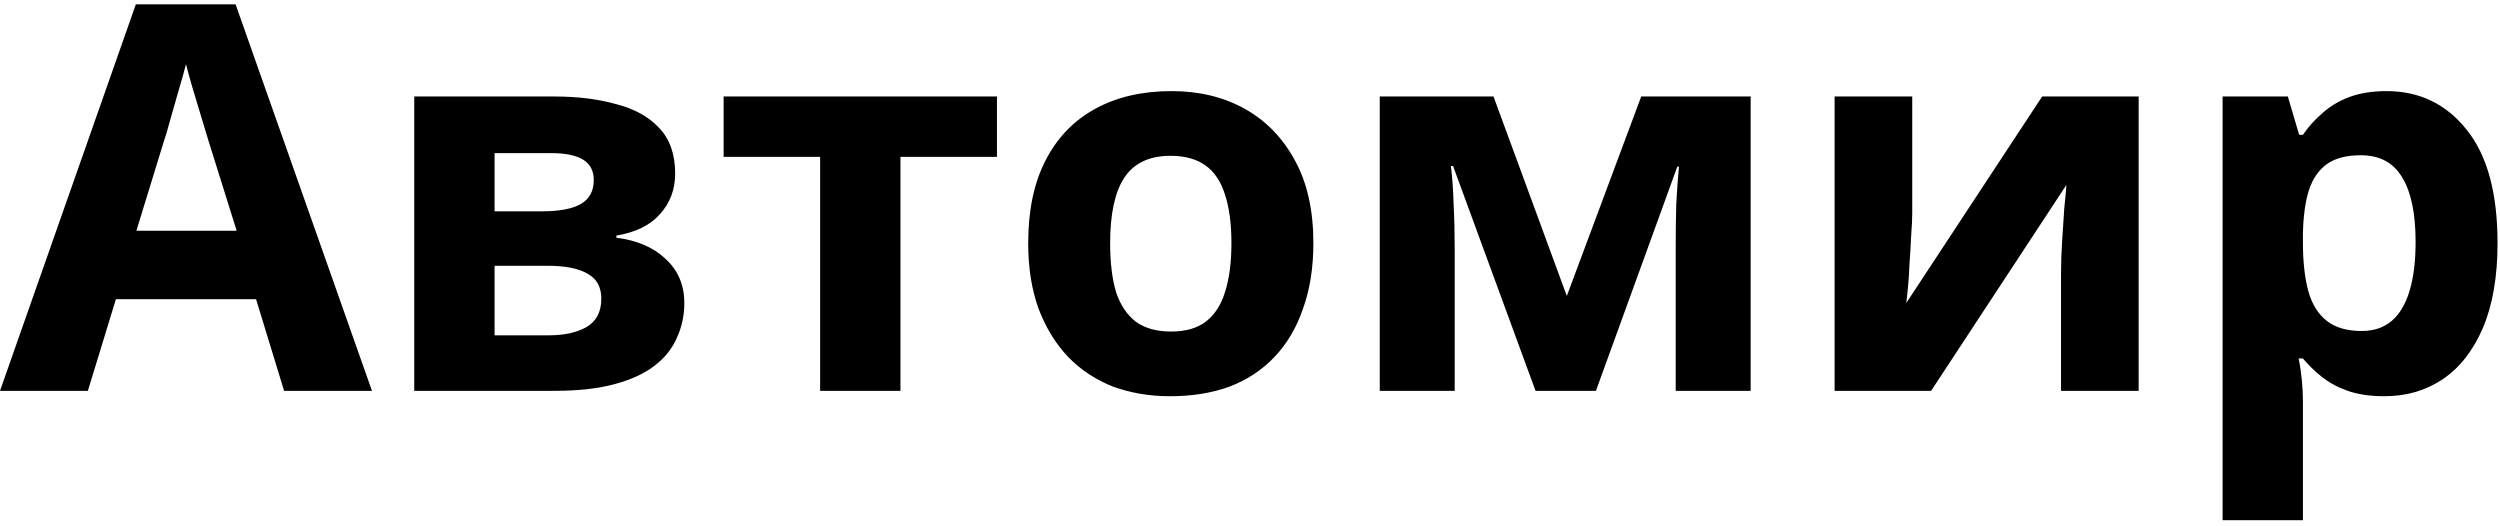 <svg width="371" height="78" viewBox="0 0 371 78" fill="none" xmlns="http://www.w3.org/2000/svg">
<path d="M42.16 58L38 44.4H17.2L13.04 58H0L20.16 0.64H34.96L55.2 58H42.16ZM30.96 20.96C30.693 20.053 30.347 18.907 29.92 17.52C29.493 16.133 29.067 14.72 28.64 13.28C28.213 11.84 27.867 10.587 27.6 9.52C27.333 10.587 26.96 11.92 26.48 13.52C26.053 15.067 25.627 16.56 25.2 18C24.827 19.387 24.533 20.373 24.32 20.96L20.24 34.24H35.12L30.96 20.96ZM100.194 25.76C100.194 28.107 99.448 30.107 97.954 31.76C96.514 33.413 94.354 34.48 91.474 34.96V35.28C94.514 35.653 96.941 36.693 98.754 38.4C100.621 40.107 101.554 42.293 101.554 44.96C101.554 46.827 101.181 48.56 100.434 50.16C99.741 51.76 98.621 53.147 97.074 54.32C95.528 55.493 93.528 56.4 91.074 57.04C88.674 57.68 85.741 58 82.274 58H61.474V14.32H82.274C85.688 14.32 88.728 14.693 91.394 15.44C94.114 16.133 96.248 17.307 97.794 18.96C99.394 20.613 100.194 22.88 100.194 25.76ZM89.234 44.32C89.234 42.613 88.568 41.387 87.234 40.64C85.901 39.84 83.901 39.44 81.234 39.44H73.394V49.76H81.474C83.714 49.76 85.554 49.36 86.994 48.56C88.488 47.707 89.234 46.293 89.234 44.32ZM88.114 26.72C88.114 25.333 87.581 24.32 86.514 23.68C85.448 23.04 83.874 22.72 81.794 22.72H73.394V31.36H80.434C82.941 31.36 84.834 31.013 86.114 30.32C87.448 29.573 88.114 28.373 88.114 26.72ZM147.947 23.28H133.627V58H121.707V23.28H107.387V14.32H147.947V23.28ZM194.904 36.08C194.904 39.707 194.398 42.933 193.384 45.76C192.424 48.587 191.011 50.987 189.144 52.96C187.331 54.88 185.118 56.347 182.504 57.36C179.891 58.32 176.931 58.8 173.624 58.8C170.584 58.8 167.758 58.32 165.144 57.36C162.584 56.347 160.371 54.88 158.504 52.96C156.638 50.987 155.171 48.587 154.104 45.76C153.091 42.933 152.584 39.707 152.584 36.08C152.584 31.227 153.438 27.147 155.144 23.84C156.851 20.48 159.304 17.92 162.504 16.16C165.704 14.4 169.491 13.52 173.864 13.52C177.971 13.52 181.598 14.4 184.744 16.16C187.891 17.92 190.371 20.48 192.184 23.84C193.998 27.147 194.904 31.227 194.904 36.08ZM164.744 36.08C164.744 38.96 165.038 41.387 165.624 43.36C166.264 45.28 167.251 46.747 168.584 47.76C169.918 48.72 171.651 49.2 173.784 49.2C175.918 49.2 177.624 48.72 178.904 47.76C180.238 46.747 181.198 45.28 181.784 43.36C182.424 41.387 182.744 38.96 182.744 36.08C182.744 33.2 182.424 30.8 181.784 28.88C181.198 26.96 180.238 25.52 178.904 24.56C177.571 23.6 175.838 23.12 173.704 23.12C170.558 23.12 168.264 24.213 166.824 26.4C165.438 28.533 164.744 31.76 164.744 36.08ZM259.796 14.32V58H248.676V36.56C248.676 34.427 248.702 32.347 248.756 30.32C248.862 28.293 248.996 26.427 249.156 24.72H248.916L236.836 58H227.876L215.636 24.64H215.316C215.529 26.4 215.662 28.293 215.716 30.32C215.822 32.293 215.876 34.48 215.876 36.88V58H204.756V14.32H221.636L232.516 43.92L243.556 14.32H259.796ZM283.776 31.6C283.776 32.507 283.722 33.627 283.616 34.96C283.562 36.293 283.482 37.653 283.376 39.04C283.322 40.427 283.242 41.653 283.136 42.72C283.029 43.787 282.949 44.533 282.896 44.96L303.056 14.32H317.376V58H305.856V40.56C305.856 39.12 305.909 37.547 306.016 35.84C306.122 34.08 306.229 32.453 306.336 30.96C306.496 29.413 306.602 28.24 306.656 27.44L286.576 58H272.256V14.32H283.776V31.6ZM354.154 13.52C359.06 13.52 363.034 15.44 366.074 19.28C369.114 23.067 370.634 28.667 370.634 36.08C370.634 41.04 369.914 45.227 368.474 48.64C367.034 52 365.06 54.533 362.554 56.24C360.047 57.947 357.14 58.8 353.834 58.8C351.754 58.8 349.94 58.533 348.394 58C346.9 57.467 345.62 56.773 344.554 55.92C343.487 55.067 342.554 54.16 341.754 53.2H341.114C341.327 54.213 341.487 55.28 341.594 56.4C341.7 57.467 341.754 58.533 341.754 59.6V77.2H329.834V14.32H339.514L341.194 20H341.754C342.554 18.827 343.514 17.76 344.634 16.8C345.754 15.787 347.087 14.987 348.634 14.4C350.234 13.813 352.074 13.52 354.154 13.52ZM350.314 23.04C348.234 23.04 346.58 23.467 345.354 24.32C344.127 25.173 343.22 26.48 342.634 28.24C342.1 29.947 341.807 32.107 341.754 34.72V36C341.754 38.827 342.02 41.227 342.554 43.2C343.087 45.12 343.994 46.587 345.274 47.6C346.554 48.613 348.287 49.12 350.474 49.12C352.287 49.12 353.78 48.613 354.954 47.6C356.127 46.587 357.007 45.093 357.594 43.12C358.18 41.147 358.474 38.747 358.474 35.92C358.474 31.653 357.807 28.453 356.474 26.32C355.194 24.133 353.14 23.04 350.314 23.04Z" fill="black"/>
</svg>
